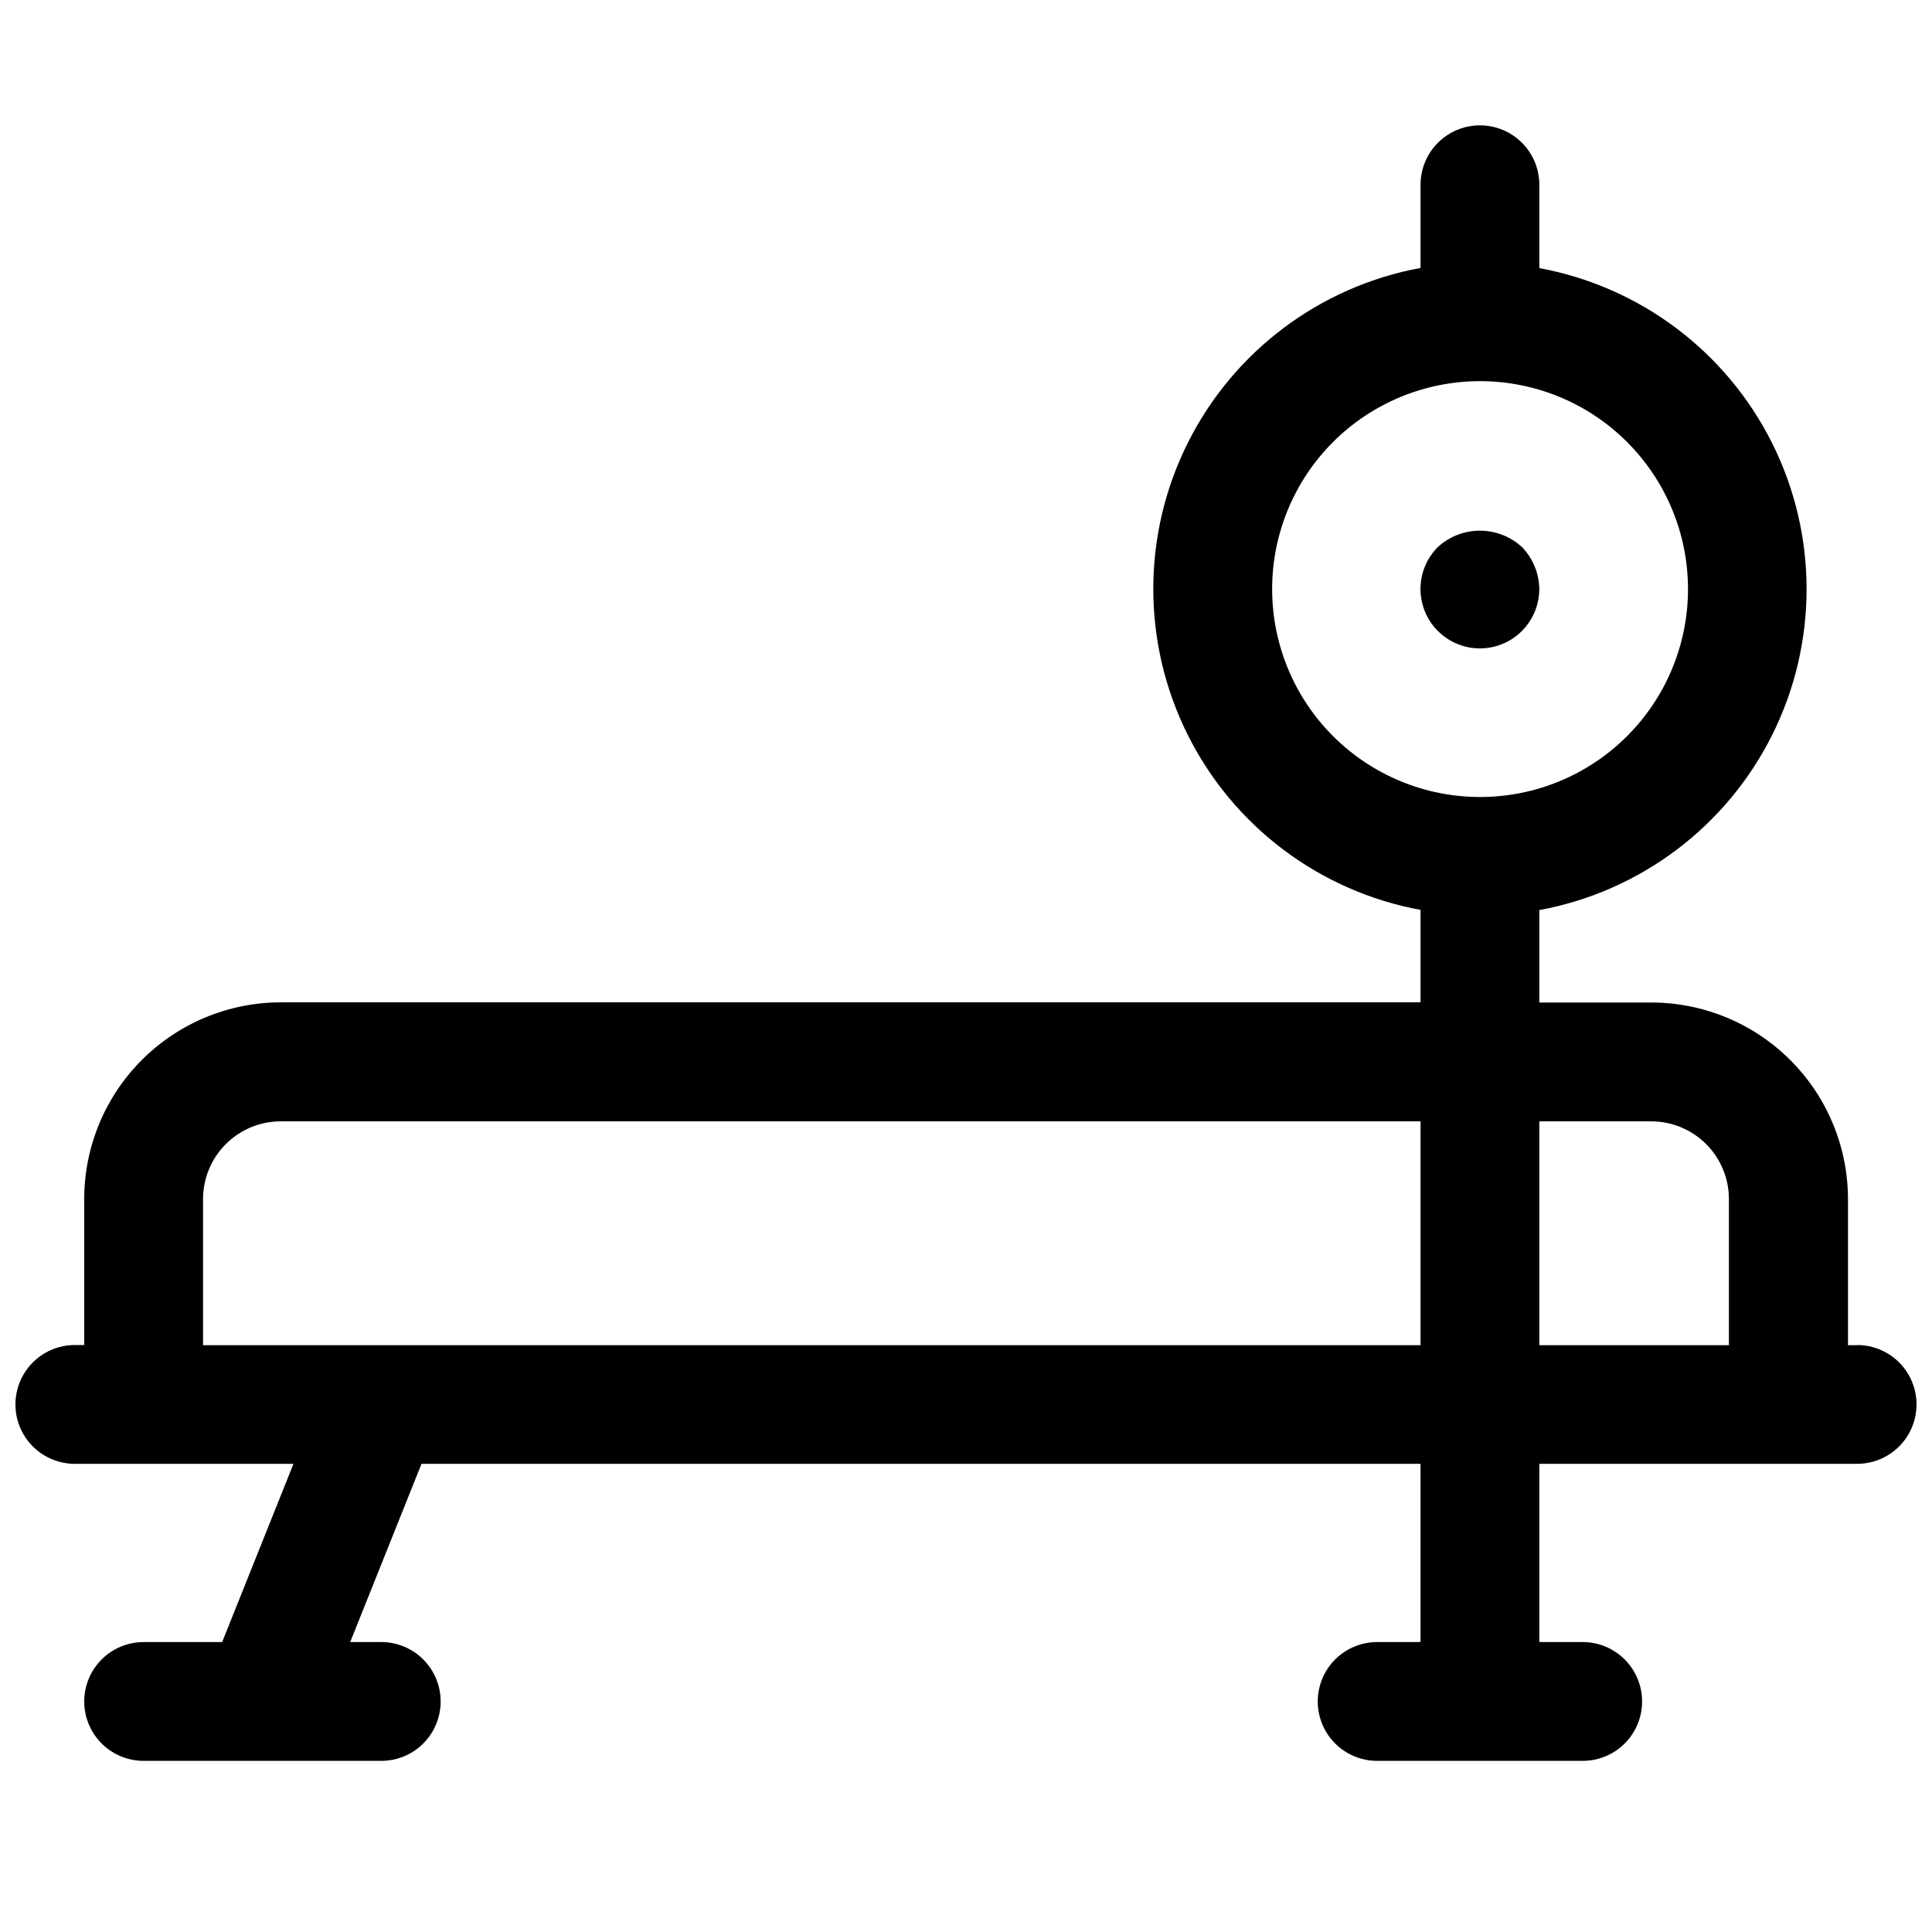 <?xml version="1.0" encoding="UTF-8"?>
<!-- Uploaded to: ICON Repo, www.svgrepo.com, Generator: ICON Repo Mixer Tools -->
<svg width="800px" height="800px" version="1.1" viewBox="144 144 512 512" xmlns="http://www.w3.org/2000/svg">
 <defs>
  <clipPath id="a">
   <path d="m148.09 177h503.81v434h-503.81z"/>
  </clipPath>
 </defs>
 <g clip-path="url(#a)">
  <path d="m636.16 500.49h-2.426v-38.746c-0.016-13.805-5.508-27.035-15.27-36.797-9.758-9.762-22.992-15.25-36.797-15.27h-29.723v-24.496c26.727-4.926 49.582-22.125 61.719-46.445 12.133-24.316 12.133-52.922 0-77.242-12.137-24.316-34.992-41.516-61.719-46.441v-22.09c0-5.625-3-10.824-7.871-13.637-4.875-2.812-10.875-2.812-15.746 0s-7.871 8.012-7.871 13.637v22.043c-26.727 4.926-49.586 22.125-61.719 46.441-12.137 24.32-12.137 52.926 0 77.242 12.133 24.316 34.992 41.52 61.719 46.445v24.496h-302.07c-13.805 0.02-27.035 5.508-36.797 15.27-9.762 9.762-15.25 22.992-15.27 36.797v38.746h-2.488c-5.621 0-10.82 3-13.633 7.871s-2.812 10.875 0 15.746 8.012 7.871 13.633 7.871h57.941l-18.895 47.23h-20.812c-5.625 0-10.824 3.004-13.637 7.875-2.812 4.871-2.812 10.871 0 15.742s8.012 7.871 13.637 7.871h62.977c5.625 0 10.82-3 13.633-7.871s2.812-10.871 0-15.742c-2.812-4.871-8.008-7.875-13.633-7.875h-8.234l18.895-47.23h264.75v47.23h-11.492c-5.625 0-10.824 3.004-13.637 7.875-2.812 4.871-2.812 10.871 0 15.742s8.012 7.871 13.637 7.871h54.473c5.625 0 10.824-3 13.633-7.871 2.812-4.871 2.812-10.871 0-15.742-2.809-4.871-8.008-7.875-13.633-7.875h-11.492v-47.23h84.215c5.625 0 10.82-3 13.633-7.871s2.812-10.875 0-15.746-8.008-7.871-13.633-7.871zm-155.03-200.38c0-14.613 5.805-28.629 16.137-38.965 10.336-10.332 24.352-16.137 38.965-16.137 14.617 0 28.633 5.805 38.965 16.137 10.336 10.336 16.141 24.352 16.141 38.965 0 14.617-5.805 28.633-16.141 38.965-10.332 10.336-24.348 16.141-38.965 16.141-14.613 0-28.629-5.805-38.965-16.141-10.332-10.332-16.137-24.348-16.137-38.965zm-283.32 200.38v-38.746c0.004-5.457 2.176-10.688 6.031-14.547 3.859-3.856 9.09-6.027 14.547-6.031h302.07v59.324zm354.13 0v-59.324h29.66c5.457 0.004 10.688 2.176 14.547 6.031 3.859 3.859 6.027 9.09 6.031 14.547v38.746z"/>
 </g>
 <path d="m551.93 300.18c-0.031-4.172-1.668-8.176-4.566-11.176-3.047-2.809-7.035-4.371-11.18-4.371-4.141 0-8.133 1.562-11.176 4.371-3.695 3.723-5.293 9.039-4.258 14.184 1.031 5.141 4.555 9.434 9.398 11.441 4.844 2.012 10.371 1.48 14.738-1.418 4.371-2.902 7.012-7.785 7.043-13.031z"/>
</svg>